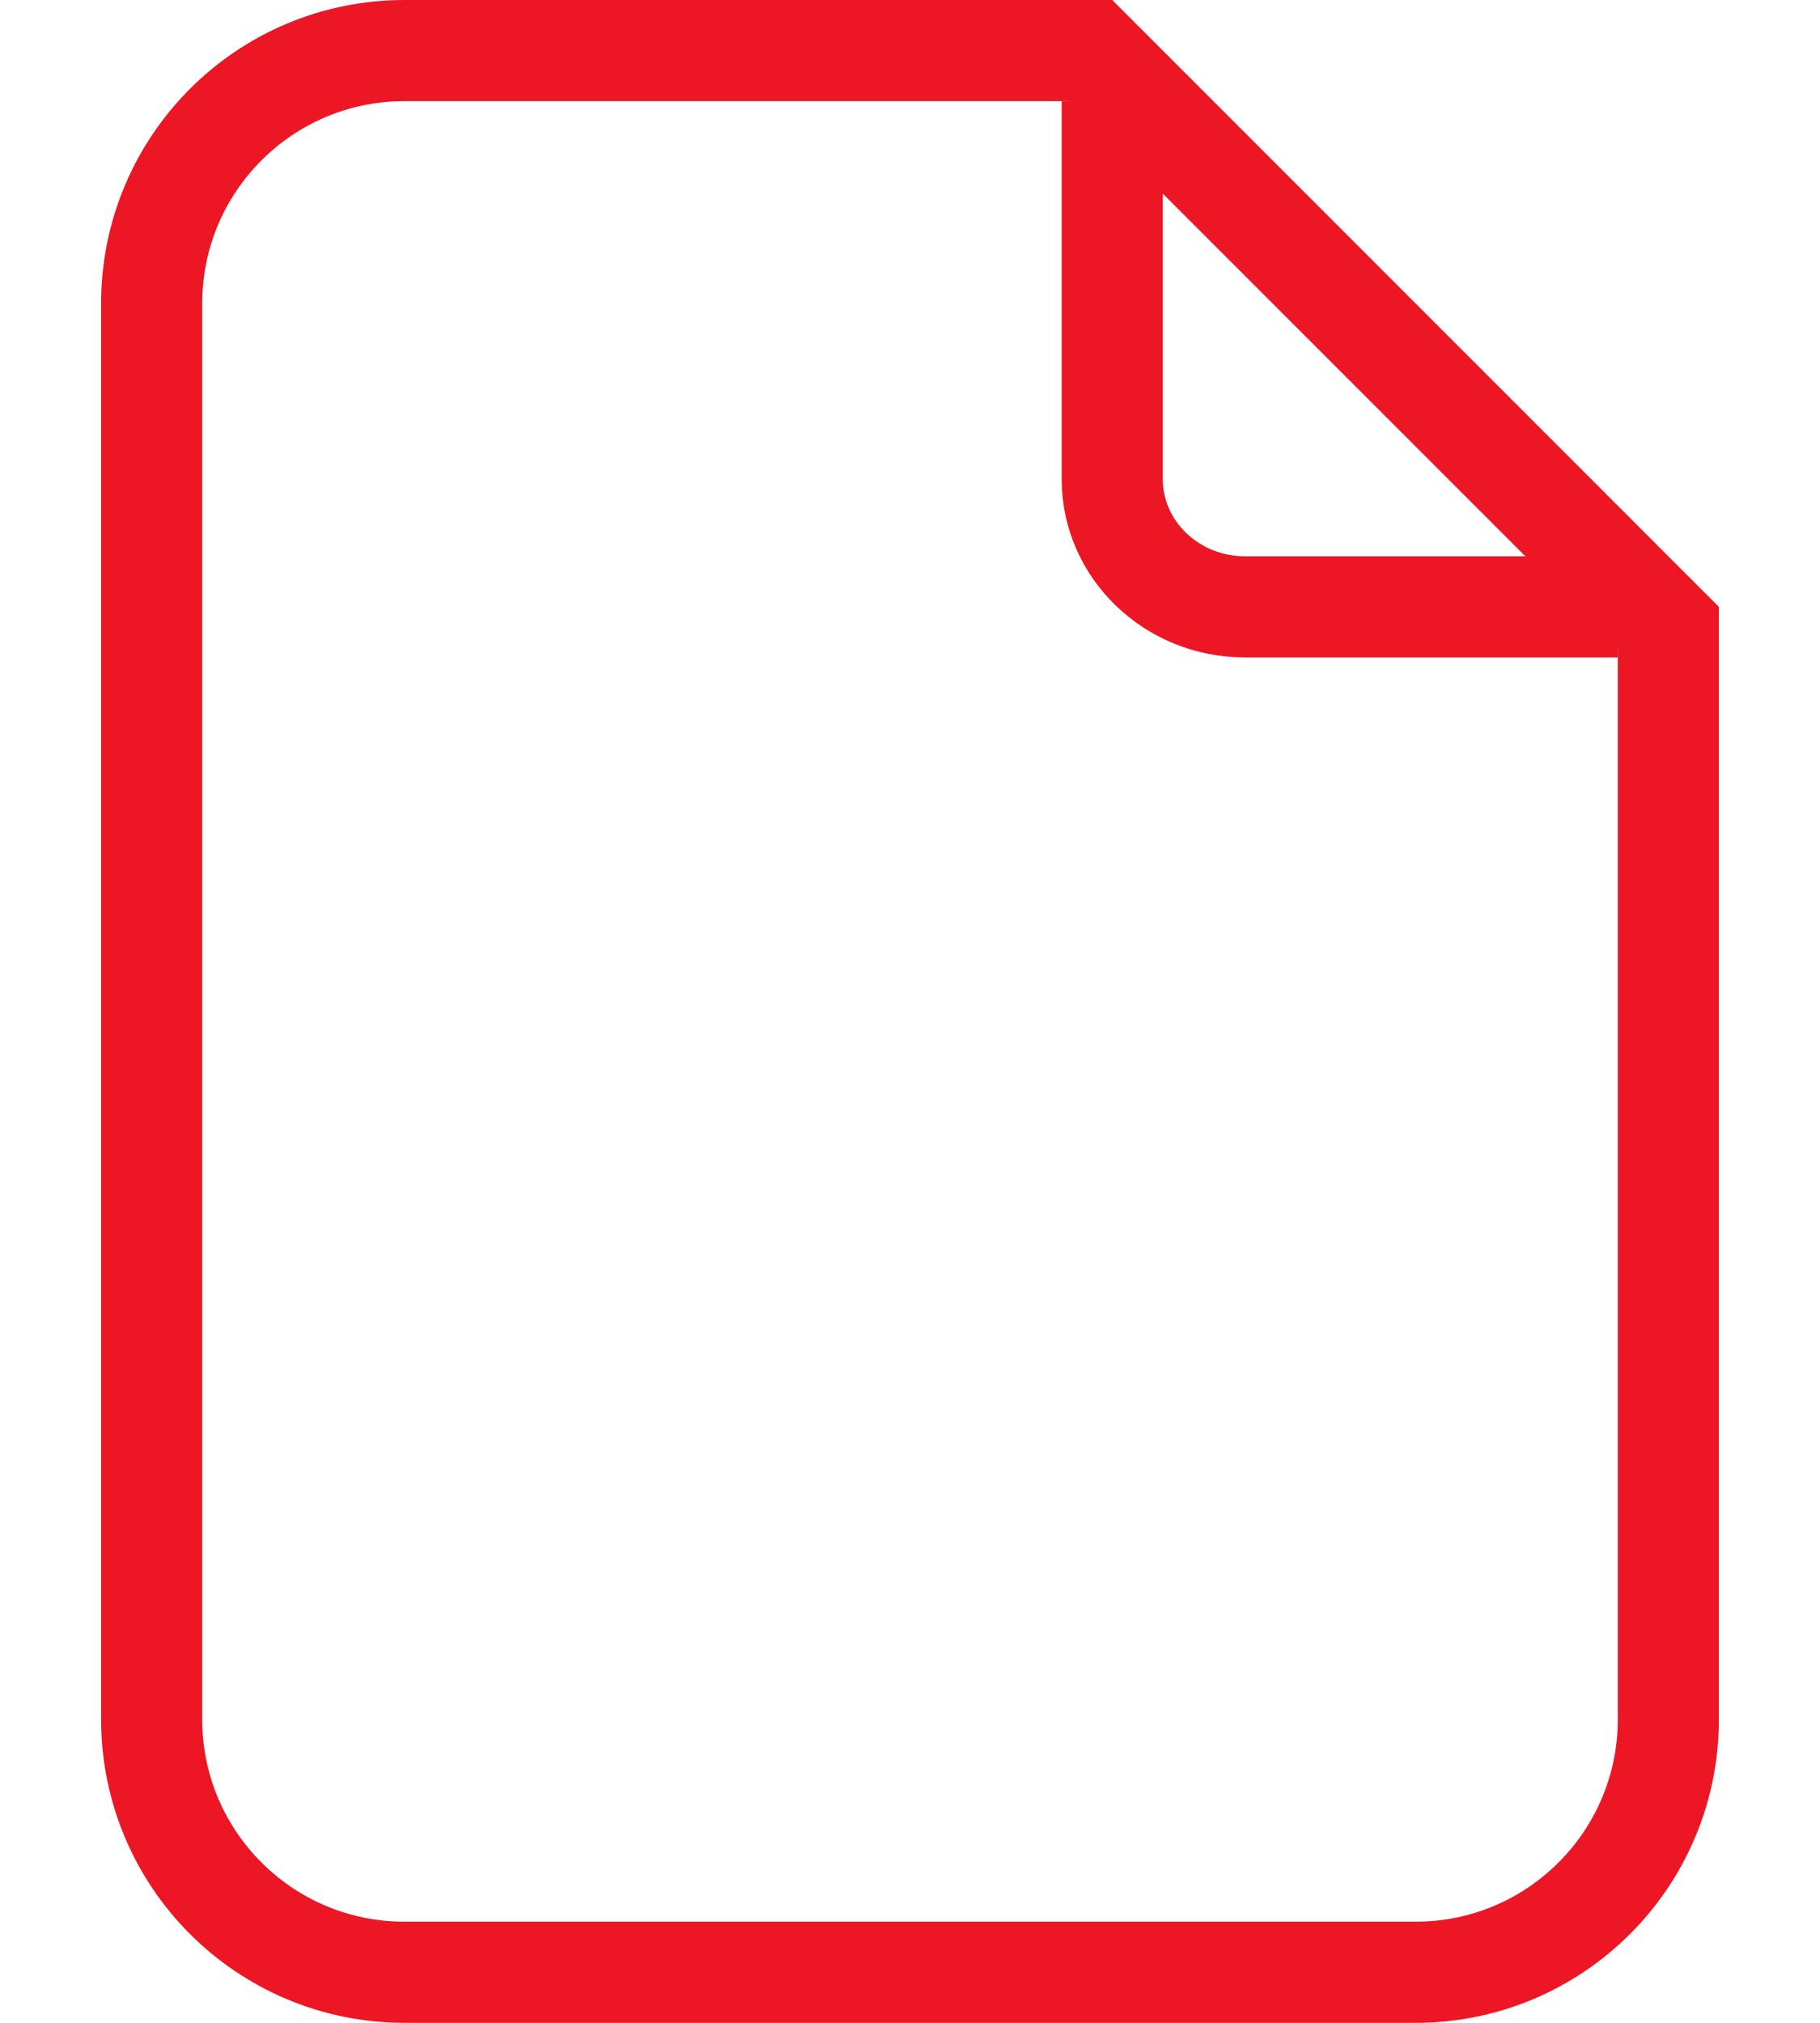 <svg width="18" height="20" viewBox="0 0 18 20" fill="none" xmlns="http://www.w3.org/2000/svg">
<g id="picto/contenus li&#195;&#169;s">
<path id="Rectangle 29" d="M16.5 6.207V17C16.5 18.381 15.381 19.5 14 19.5H4C2.619 19.5 1.5 18.381 1.5 17V3C1.5 1.619 2.619 0.5 4 0.5H10.793L16.5 6.207Z" stroke="#EC1625"/>
<path id="Rectangle 30" d="M16 6H12.312C11.588 6 11 5.434 11 4.737V1" stroke="#EC1625"/>
</g>
</svg>
